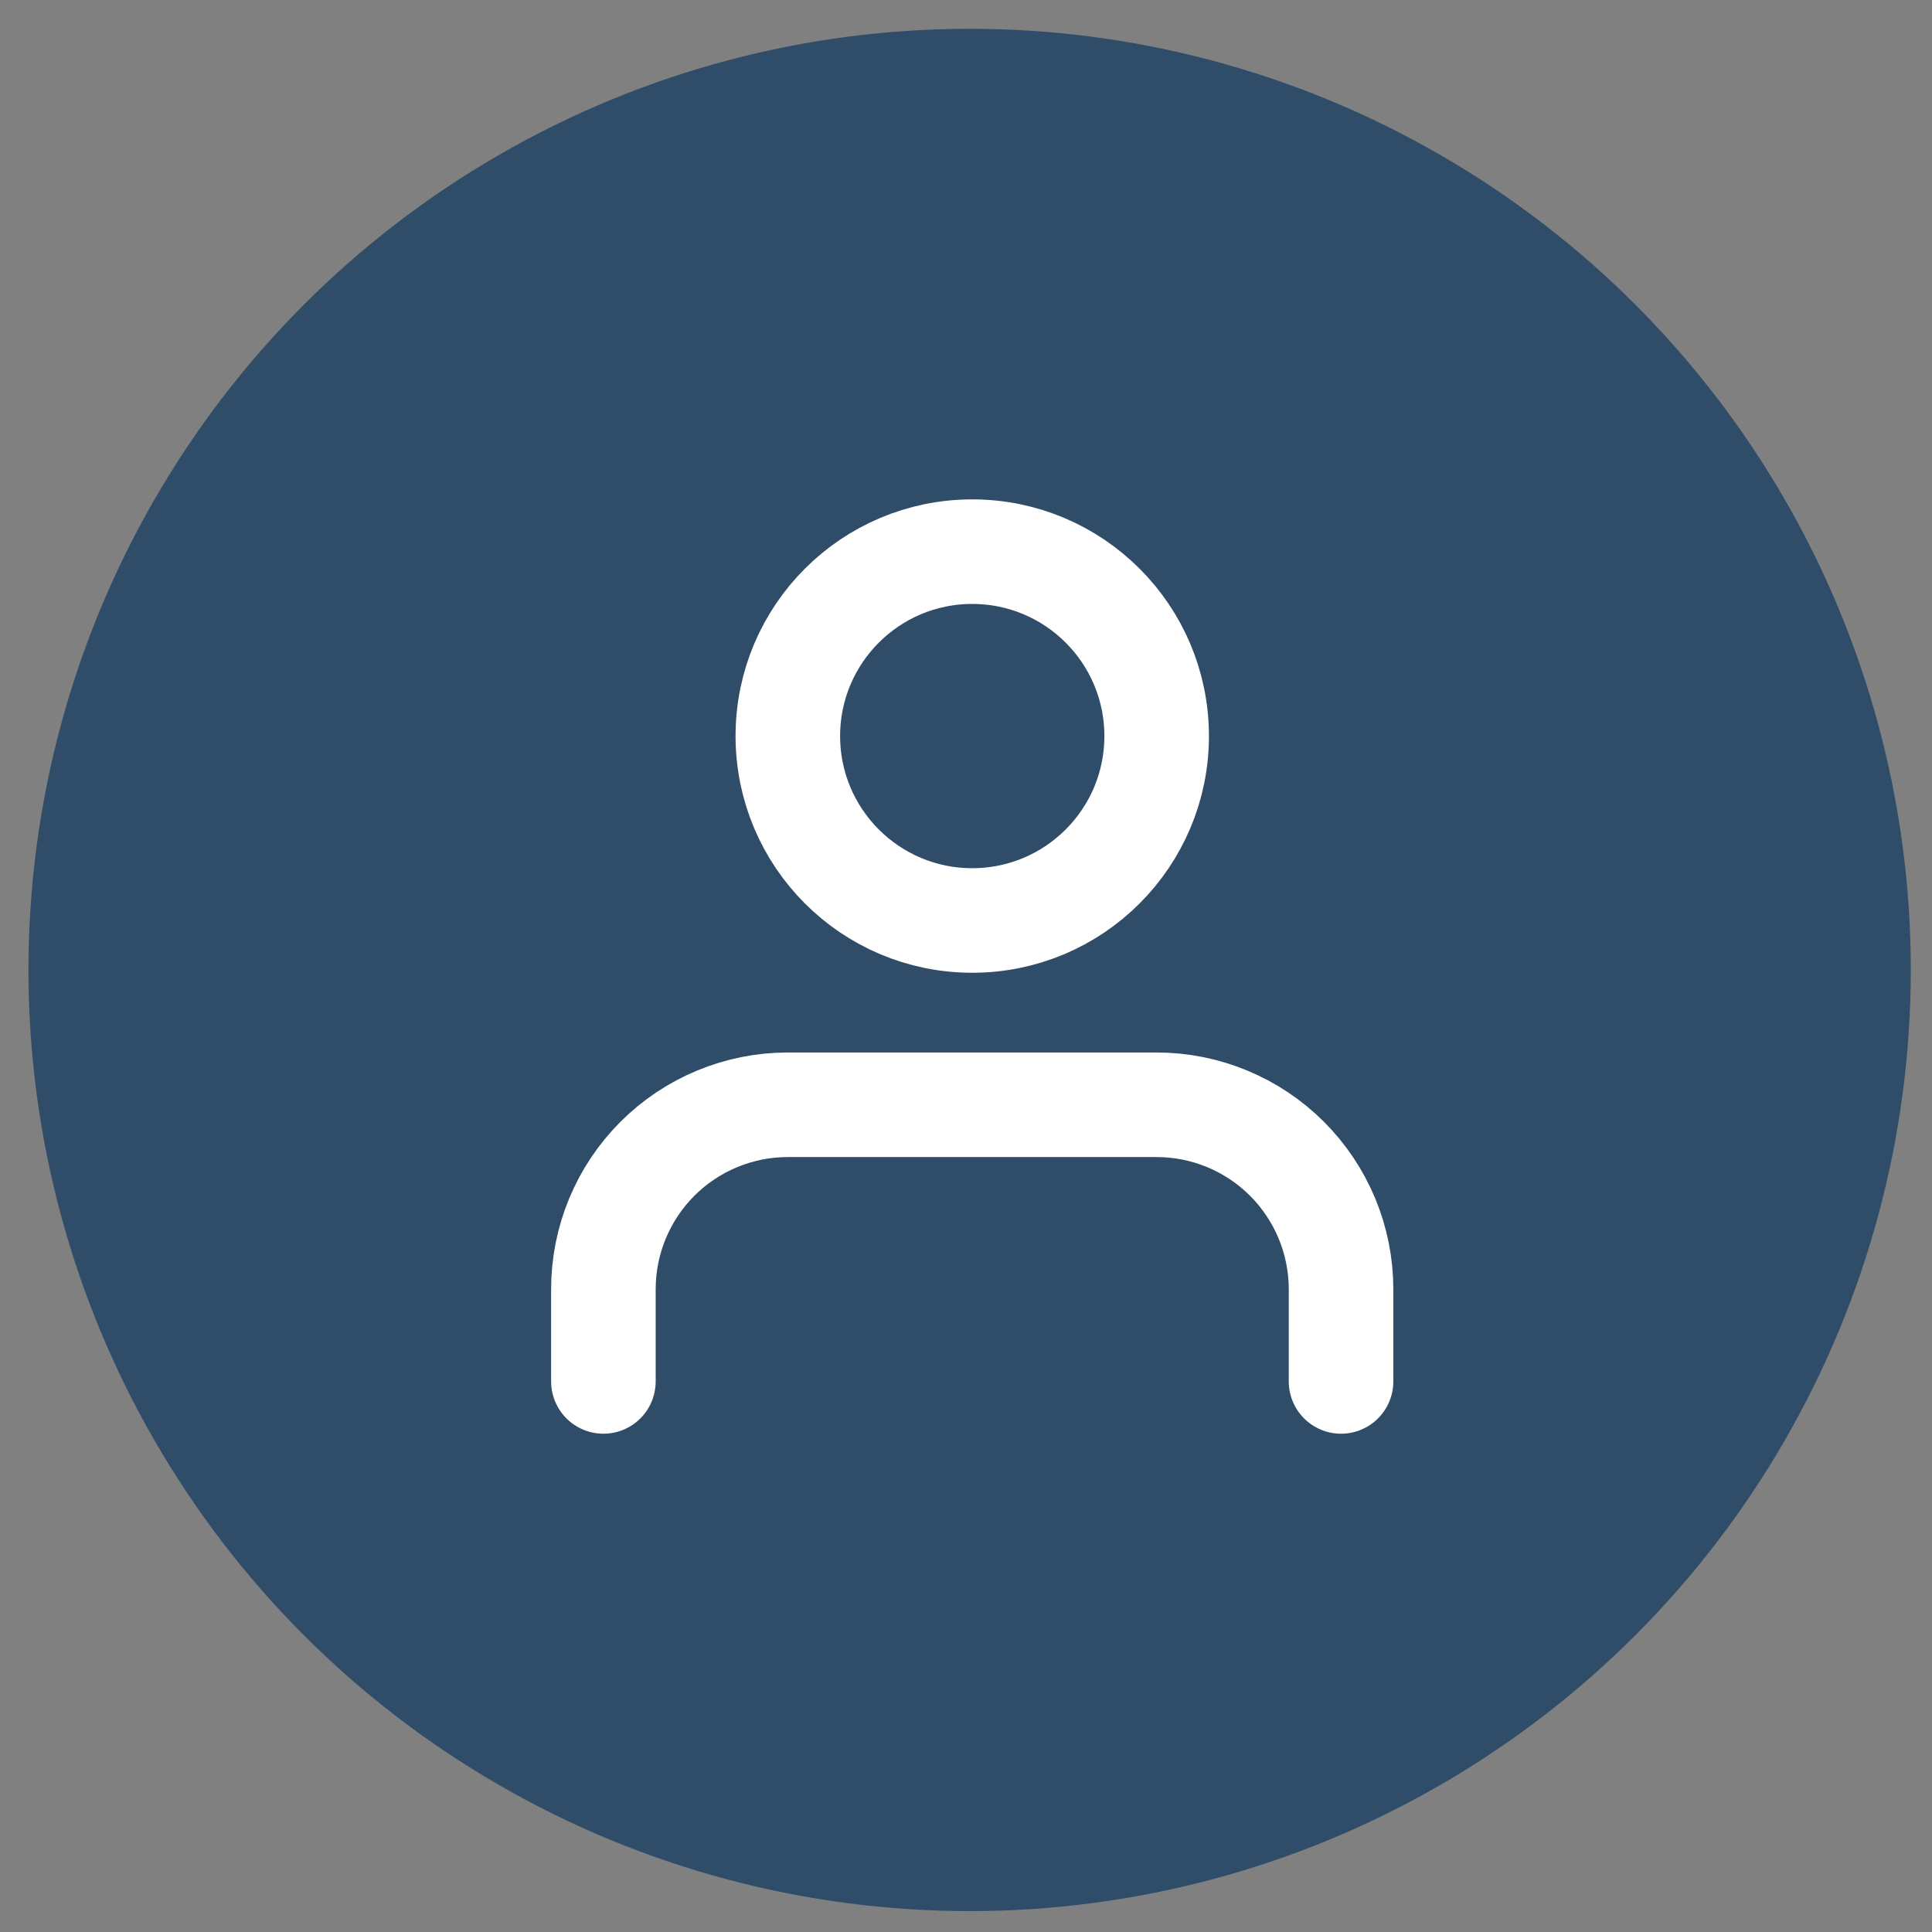<svg width="41" height="41" viewBox="0 0 41 41" fill="none" xmlns="http://www.w3.org/2000/svg">
<rect x="0" y="0" width="41" height="41" fill="#808080" stroke="none"/>
<circle cx="20.577" cy="20.584" r="19.973" fill="#0E3860" fill-opacity="0.7"/>
<path d="M28.459 29.316V27.359C28.459 26.321 28.046 25.326 27.312 24.591C26.578 23.858 25.583 23.445 24.545 23.445H16.718C15.68 23.445 14.685 23.858 13.951 24.591C13.217 25.326 12.805 26.321 12.805 27.359V29.316" stroke="white" stroke-width="2.219" stroke-linecap="round" stroke-linejoin="round"/>
<path d="M20.632 19.534C22.794 19.534 24.546 17.782 24.546 15.62C24.546 13.459 22.794 11.707 20.632 11.707C18.471 11.707 16.719 13.459 16.719 15.62C16.719 17.782 18.471 19.534 20.632 19.534Z" stroke="white" stroke-width="2.219" stroke-linecap="round" stroke-linejoin="round"/>
</svg>
